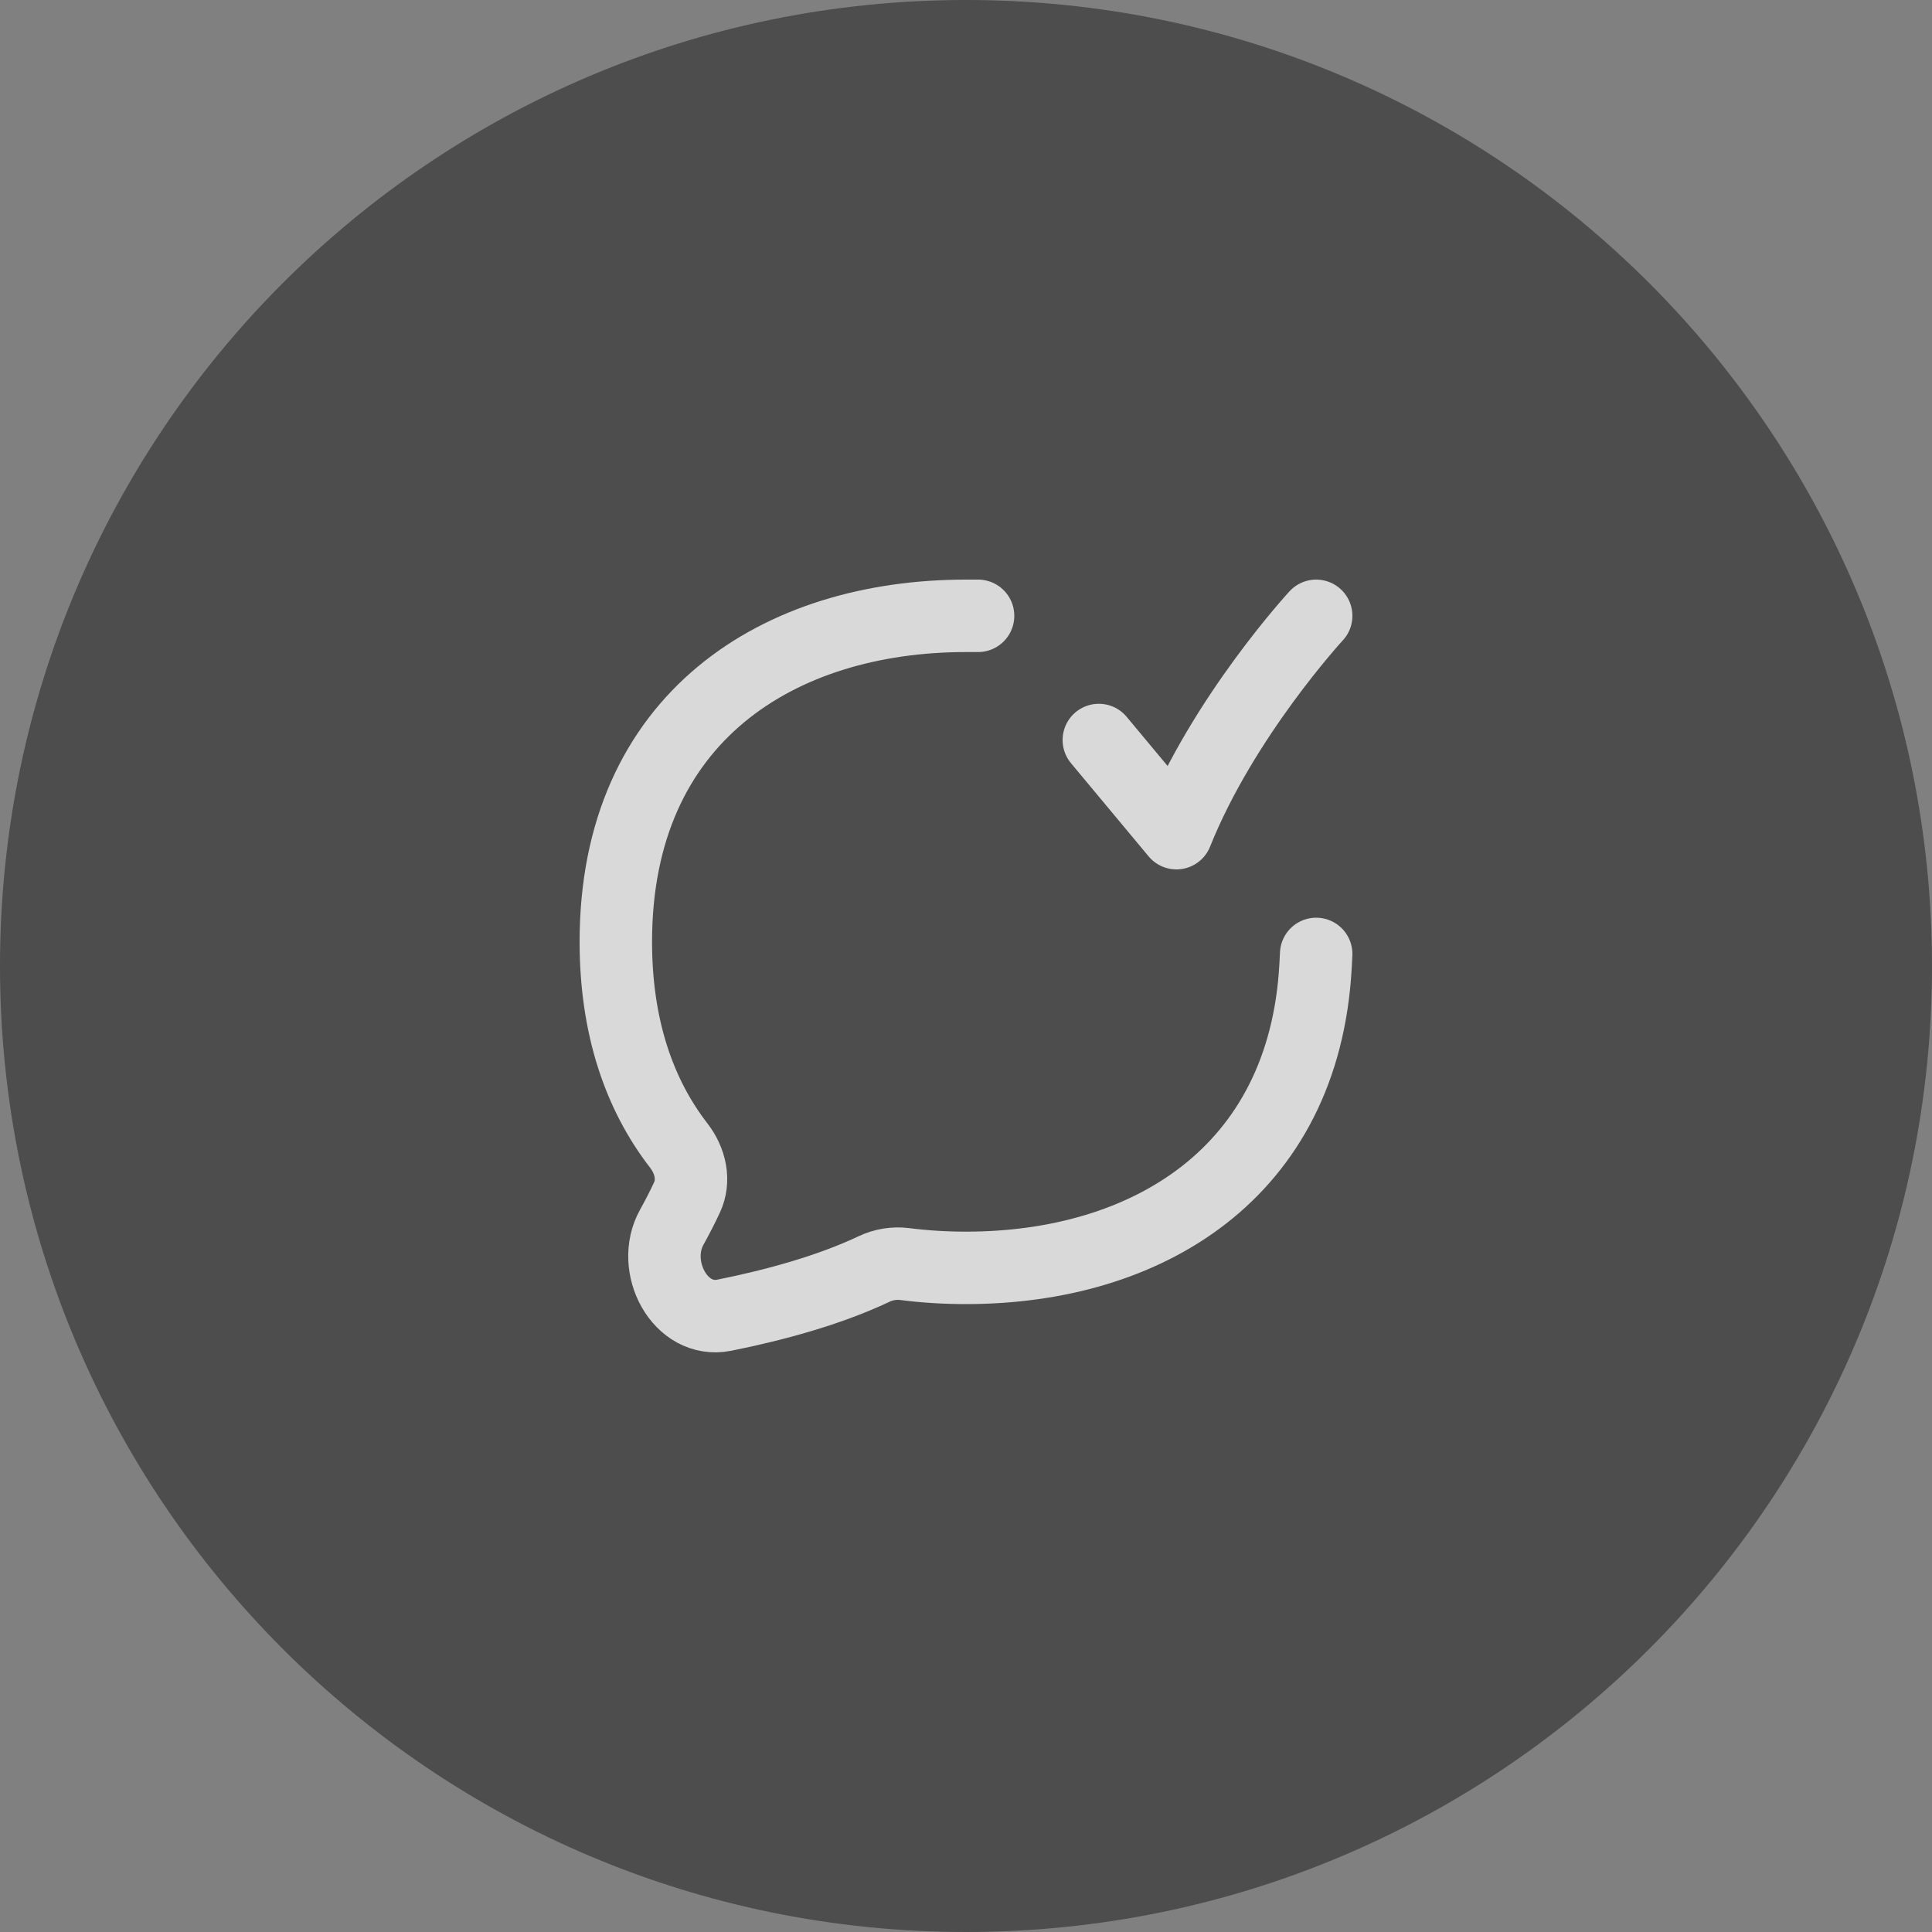 <svg width="40" height="40" viewBox="0 0 40 40" fill="none" xmlns="http://www.w3.org/2000/svg">
<rect x="0" y="0" width="40" height="40" fill="#808080" stroke="none"/>
<g opacity="0.7">
<path fill-rule="evenodd" clip-rule="evenodd" d="M20 0C31.046 0 40 8.954 40 20C40 31.046 31.046 40 20 40C8.954 40 0 31.046 0 20C0 8.954 8.954 0 20 0Z" fill="#373737"/>
<path d="M20.25 12.75H20C16.134 12.75 12.75 14.845 12.75 19.5C12.75 21.268 13.238 22.666 14.055 23.72C14.294 24.03 14.389 24.44 14.223 24.793C14.123 25.008 14.016 25.213 13.908 25.408C13.454 26.224 14.08 27.413 14.995 27.23C16.011 27.026 17.148 26.722 18.095 26.274C18.293 26.18 18.513 26.144 18.73 26.171C19.145 26.224 19.57 26.25 20 26.25C23.725 26.25 27.002 24.305 27.237 20L27.25 19.75M27.25 12.75C27.25 12.75 25.321 14.84 24.357 17.25L22.75 15.321" stroke="white" stroke-width="1.5" stroke-linecap="round" stroke-linejoin="round"/>
</g>
</svg>
